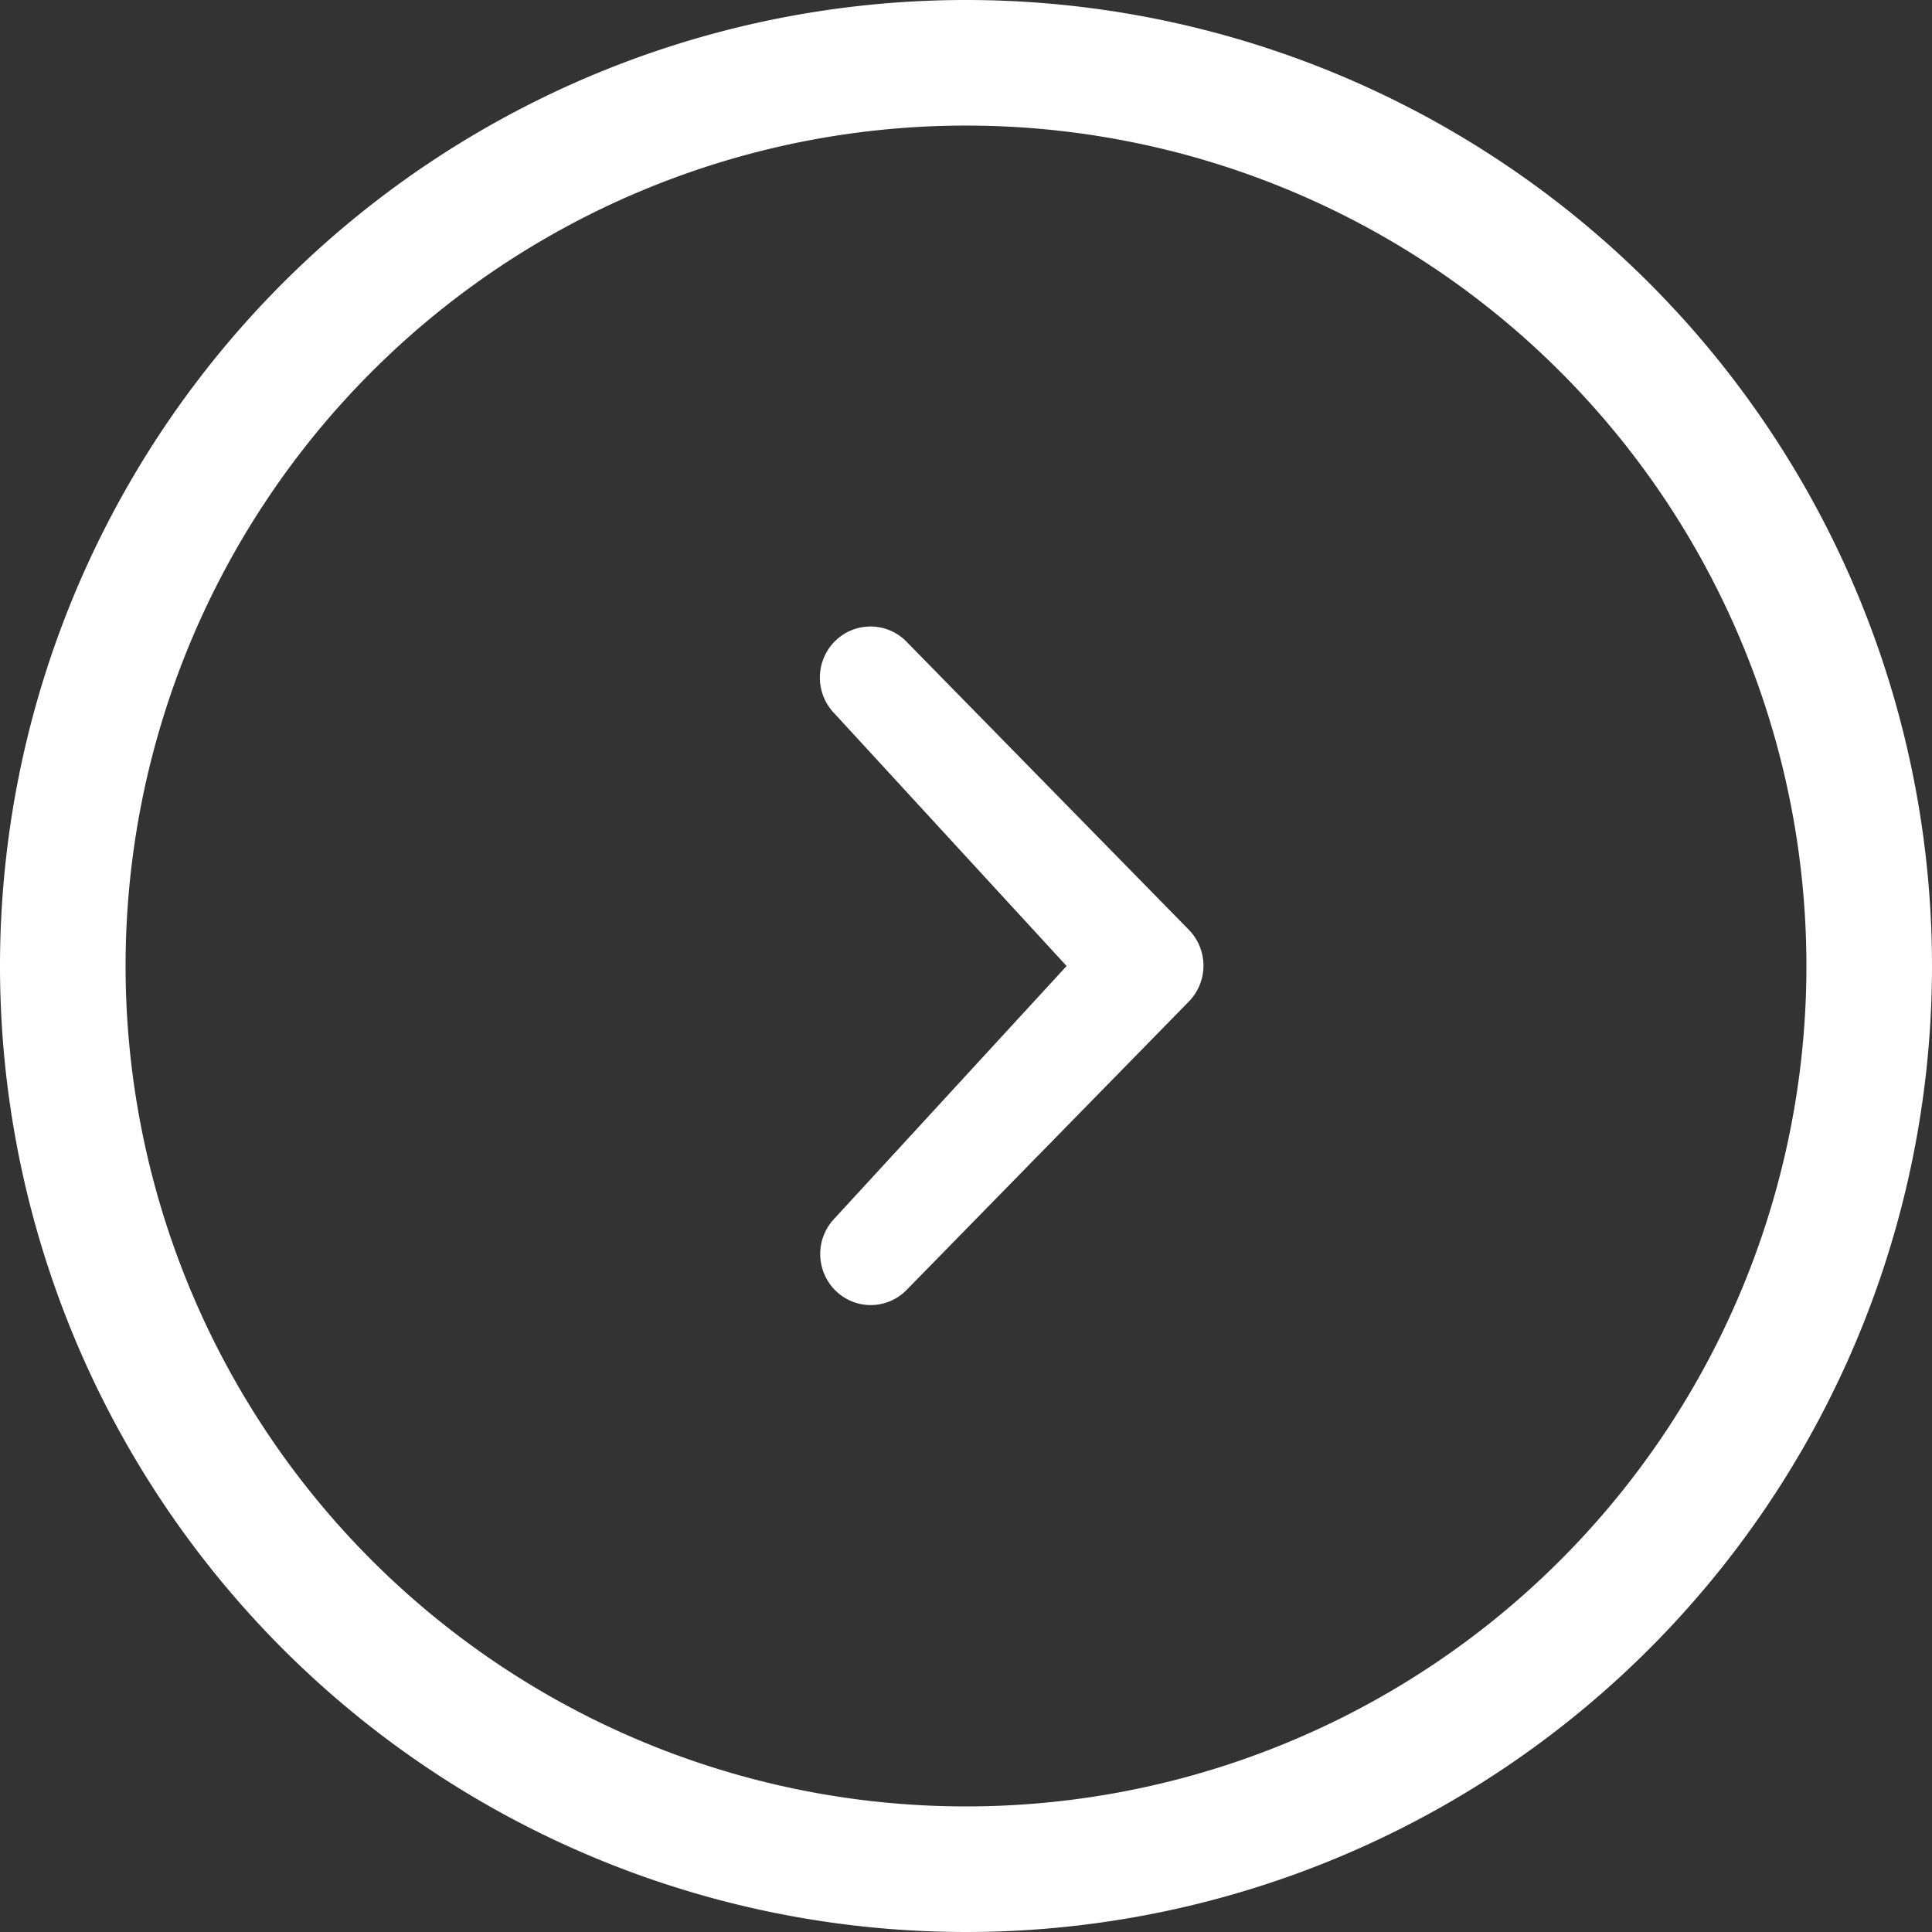 <svg xmlns="http://www.w3.org/2000/svg" width="40" height="40" viewBox="0 0 40 40">
  <rect x="0" y="0" width="40" height="40" fill="#333333" stroke="none"/>
  <path id="chevron-with-circle-right" d="M22.483,20.4l-4.8-5.221a1.066,1.066,0,0,1,0-1.5,1.042,1.042,0,0,1,1.479,0l5.848,5.967a1.064,1.064,0,0,1,0,1.494L19.167,27.11a1.037,1.037,0,0,1-1.479,0,1.064,1.064,0,0,1,0-1.494ZM20.4.4a20,20,0,1,1-20,20A20,20,0,0,1,20.4.4Zm0,37.4A17.4,17.4,0,1,0,3,20.4,17.4,17.4,0,0,0,20.4,37.8Z" transform="translate(-0.4 -0.4)" fill="#fff"/>
</svg>

